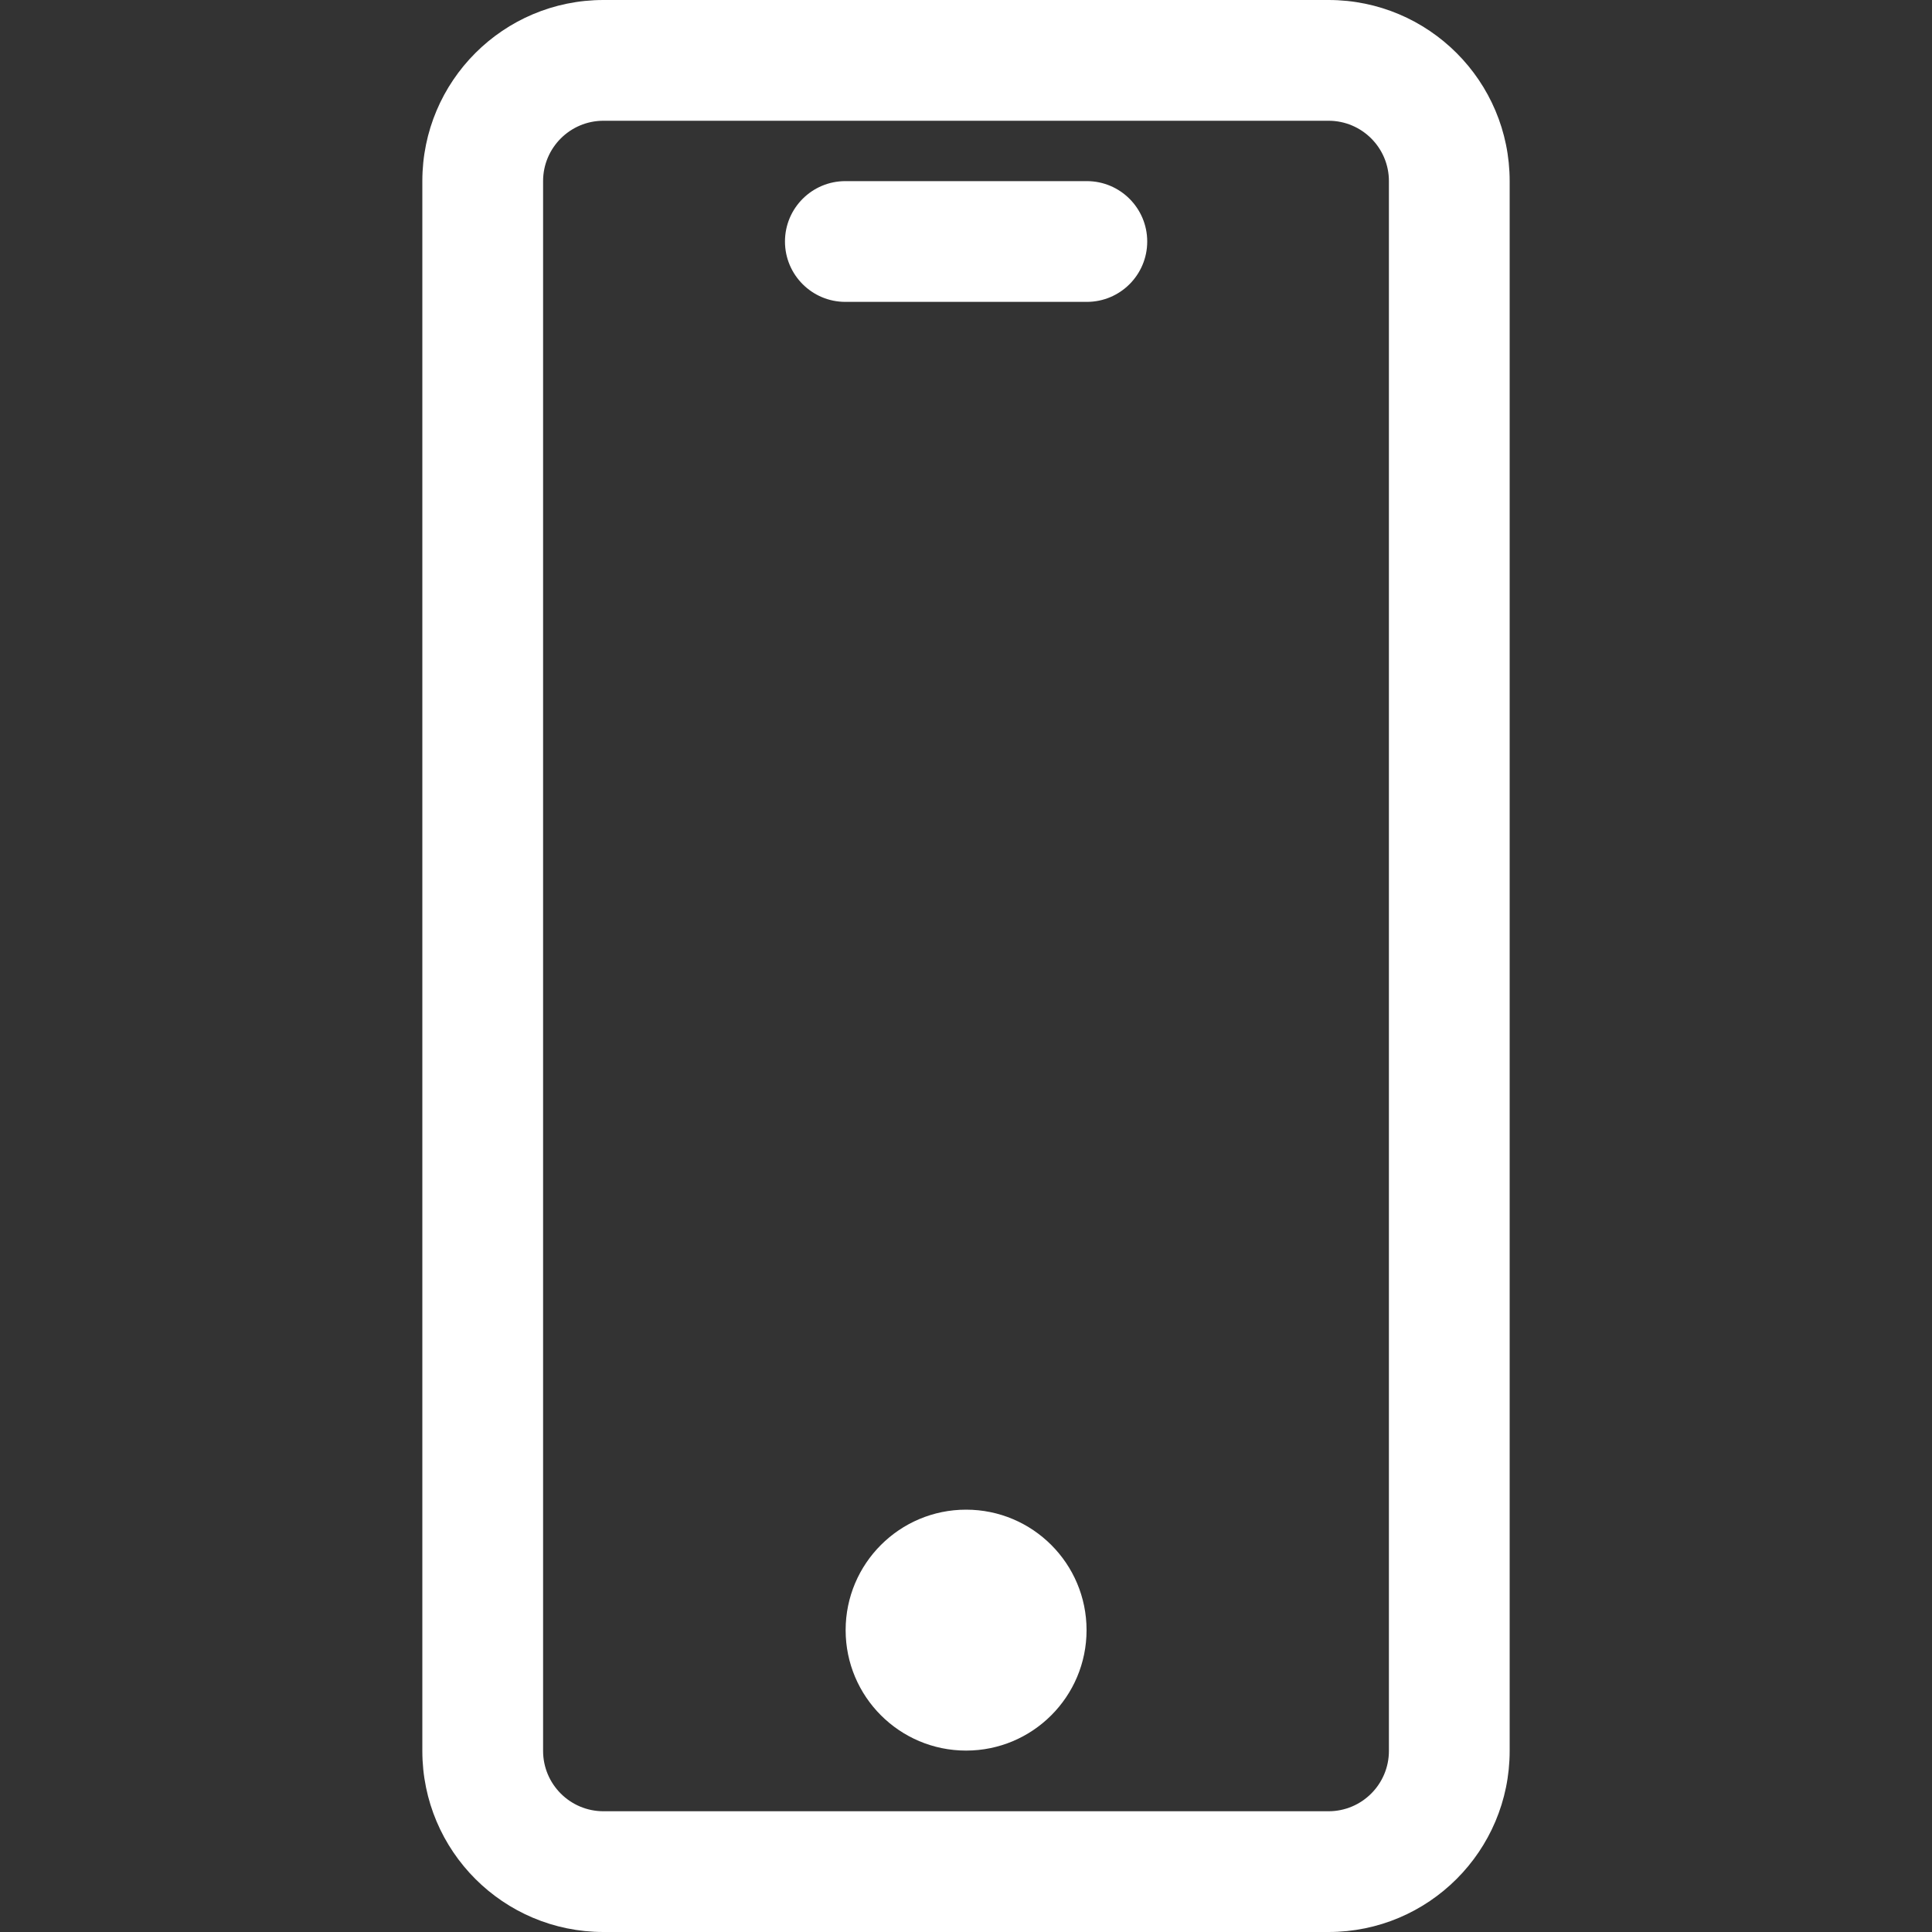 <svg width="20" height="20" viewBox="0 0 20 20" fill="none" xmlns="http://www.w3.org/2000/svg">
<rect x="0" y="0" width="20" height="20" fill="#333333" stroke="none"/>
<path d="M13.753 0H6.247C5.211 0 4.372 0.839 4.372 1.875V18.125C4.372 19.161 5.211 20 6.247 20H13.753C14.788 20 15.628 19.161 15.628 18.125V1.875C15.628 0.839 14.788 0 13.753 0ZM14.378 18.125C14.378 18.47 14.098 18.75 13.753 18.75H6.247C5.902 18.75 5.622 18.47 5.622 18.125V1.875C5.622 1.53 5.902 1.25 6.247 1.25H13.753C14.098 1.25 14.378 1.53 14.378 1.875V18.125ZM10.001 15.628C9.312 15.628 8.754 16.187 8.754 16.875C8.754 17.563 9.312 18.122 10.001 18.122C10.69 18.122 11.248 17.563 11.248 16.875C11.248 16.187 10.69 15.628 10.001 15.628ZM11.251 1.875H8.751C8.406 1.875 8.126 2.155 8.126 2.5C8.126 2.845 8.406 3.125 8.751 3.125H11.251C11.596 3.125 11.876 2.845 11.876 2.5C11.876 2.155 11.596 1.875 11.251 1.875Z" fill="white"/>
</svg>
